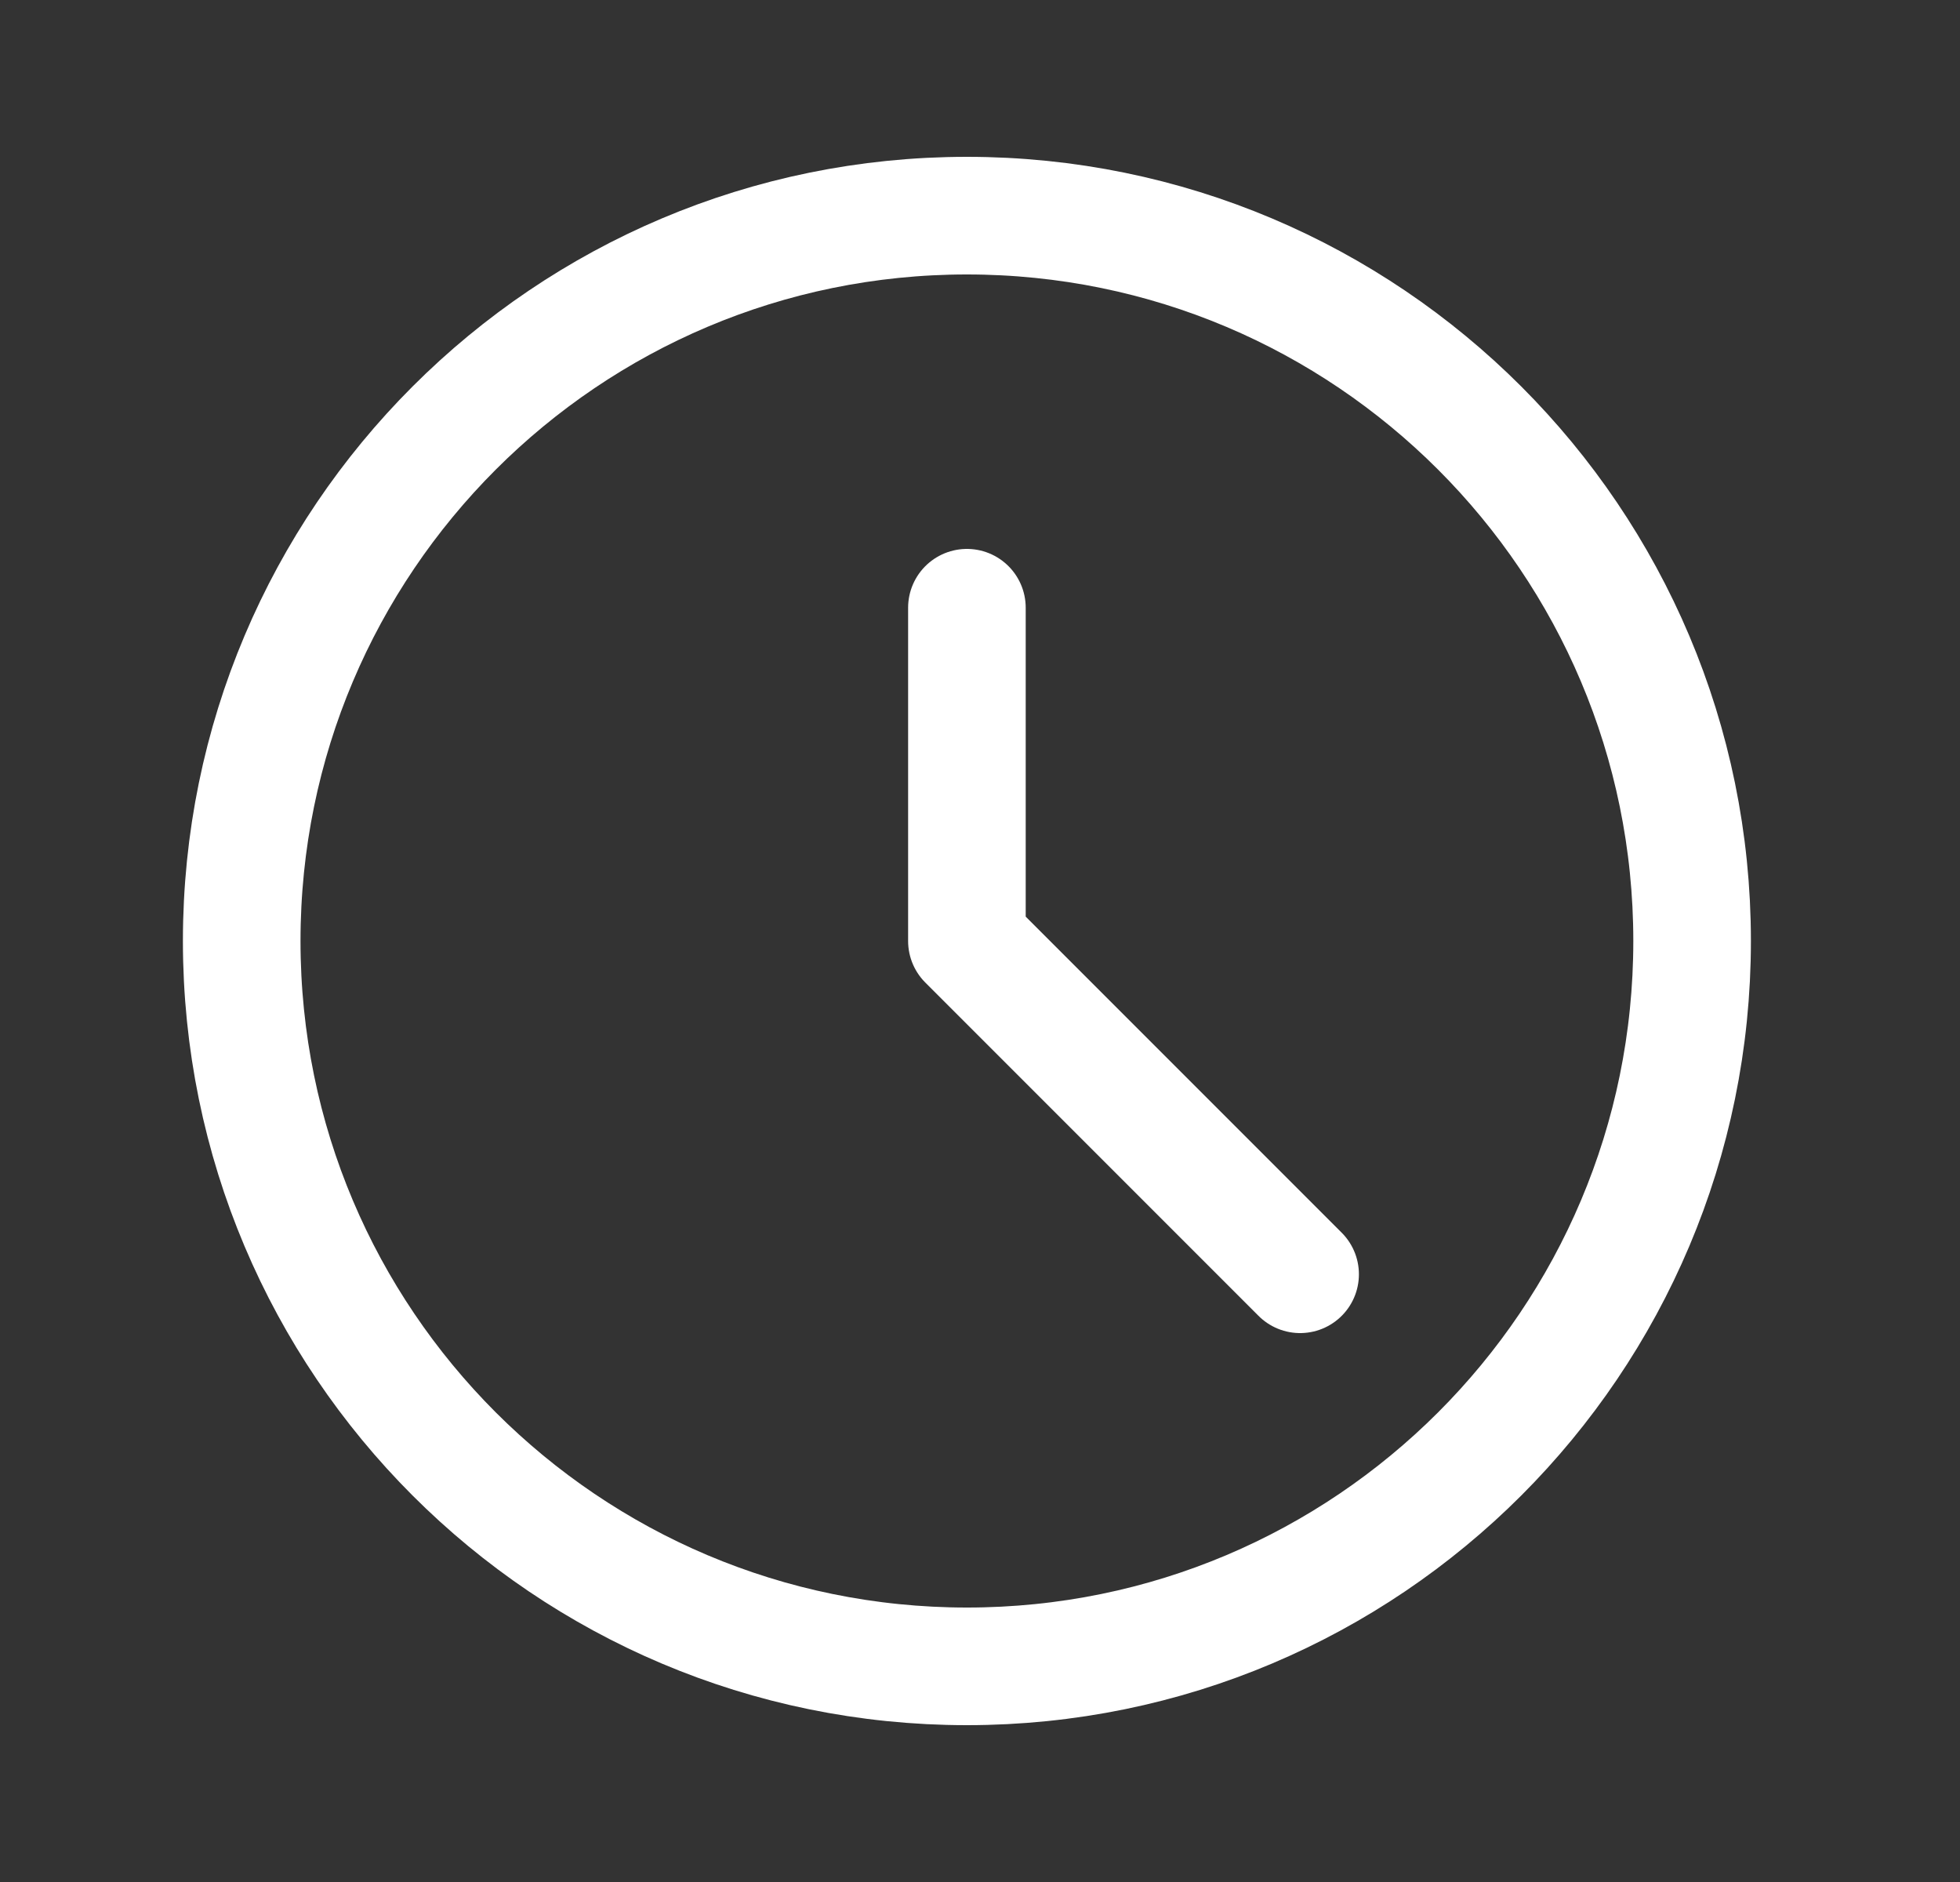 <svg xmlns="http://www.w3.org/2000/svg" width="25" height="24" viewBox="0 0 25 24" fill="none">
    <rect x="0" y="0" width="25" height="24" fill="#333333" stroke="none"/>
    <mask id="mask0_2055_432" style="mask-type:luminance" maskUnits="userSpaceOnUse" x="0" y="0" width="25" height="24">
        <path d="M24.333 0H0.333V24H24.333V0Z" fill="white"/>
    </mask>
    <g mask="url(#mask0_2055_432)">
        <path d="M12.333 21.25C17.442 21.25 21.583 17.109 21.583 12C21.583 6.891 17.442 2.75 12.333 2.75C7.225 2.75 3.083 6.891 3.083 12C3.083 17.109 7.225 21.25 12.333 21.25Z" stroke="white" stroke-width="1.5" stroke-miterlimit="10"/>
        <path d="M16.583 16.25L12.333 12V7.75" stroke="white" stroke-width="1.5" stroke-linecap="round" stroke-linejoin="round"/>
    </g>
</svg>